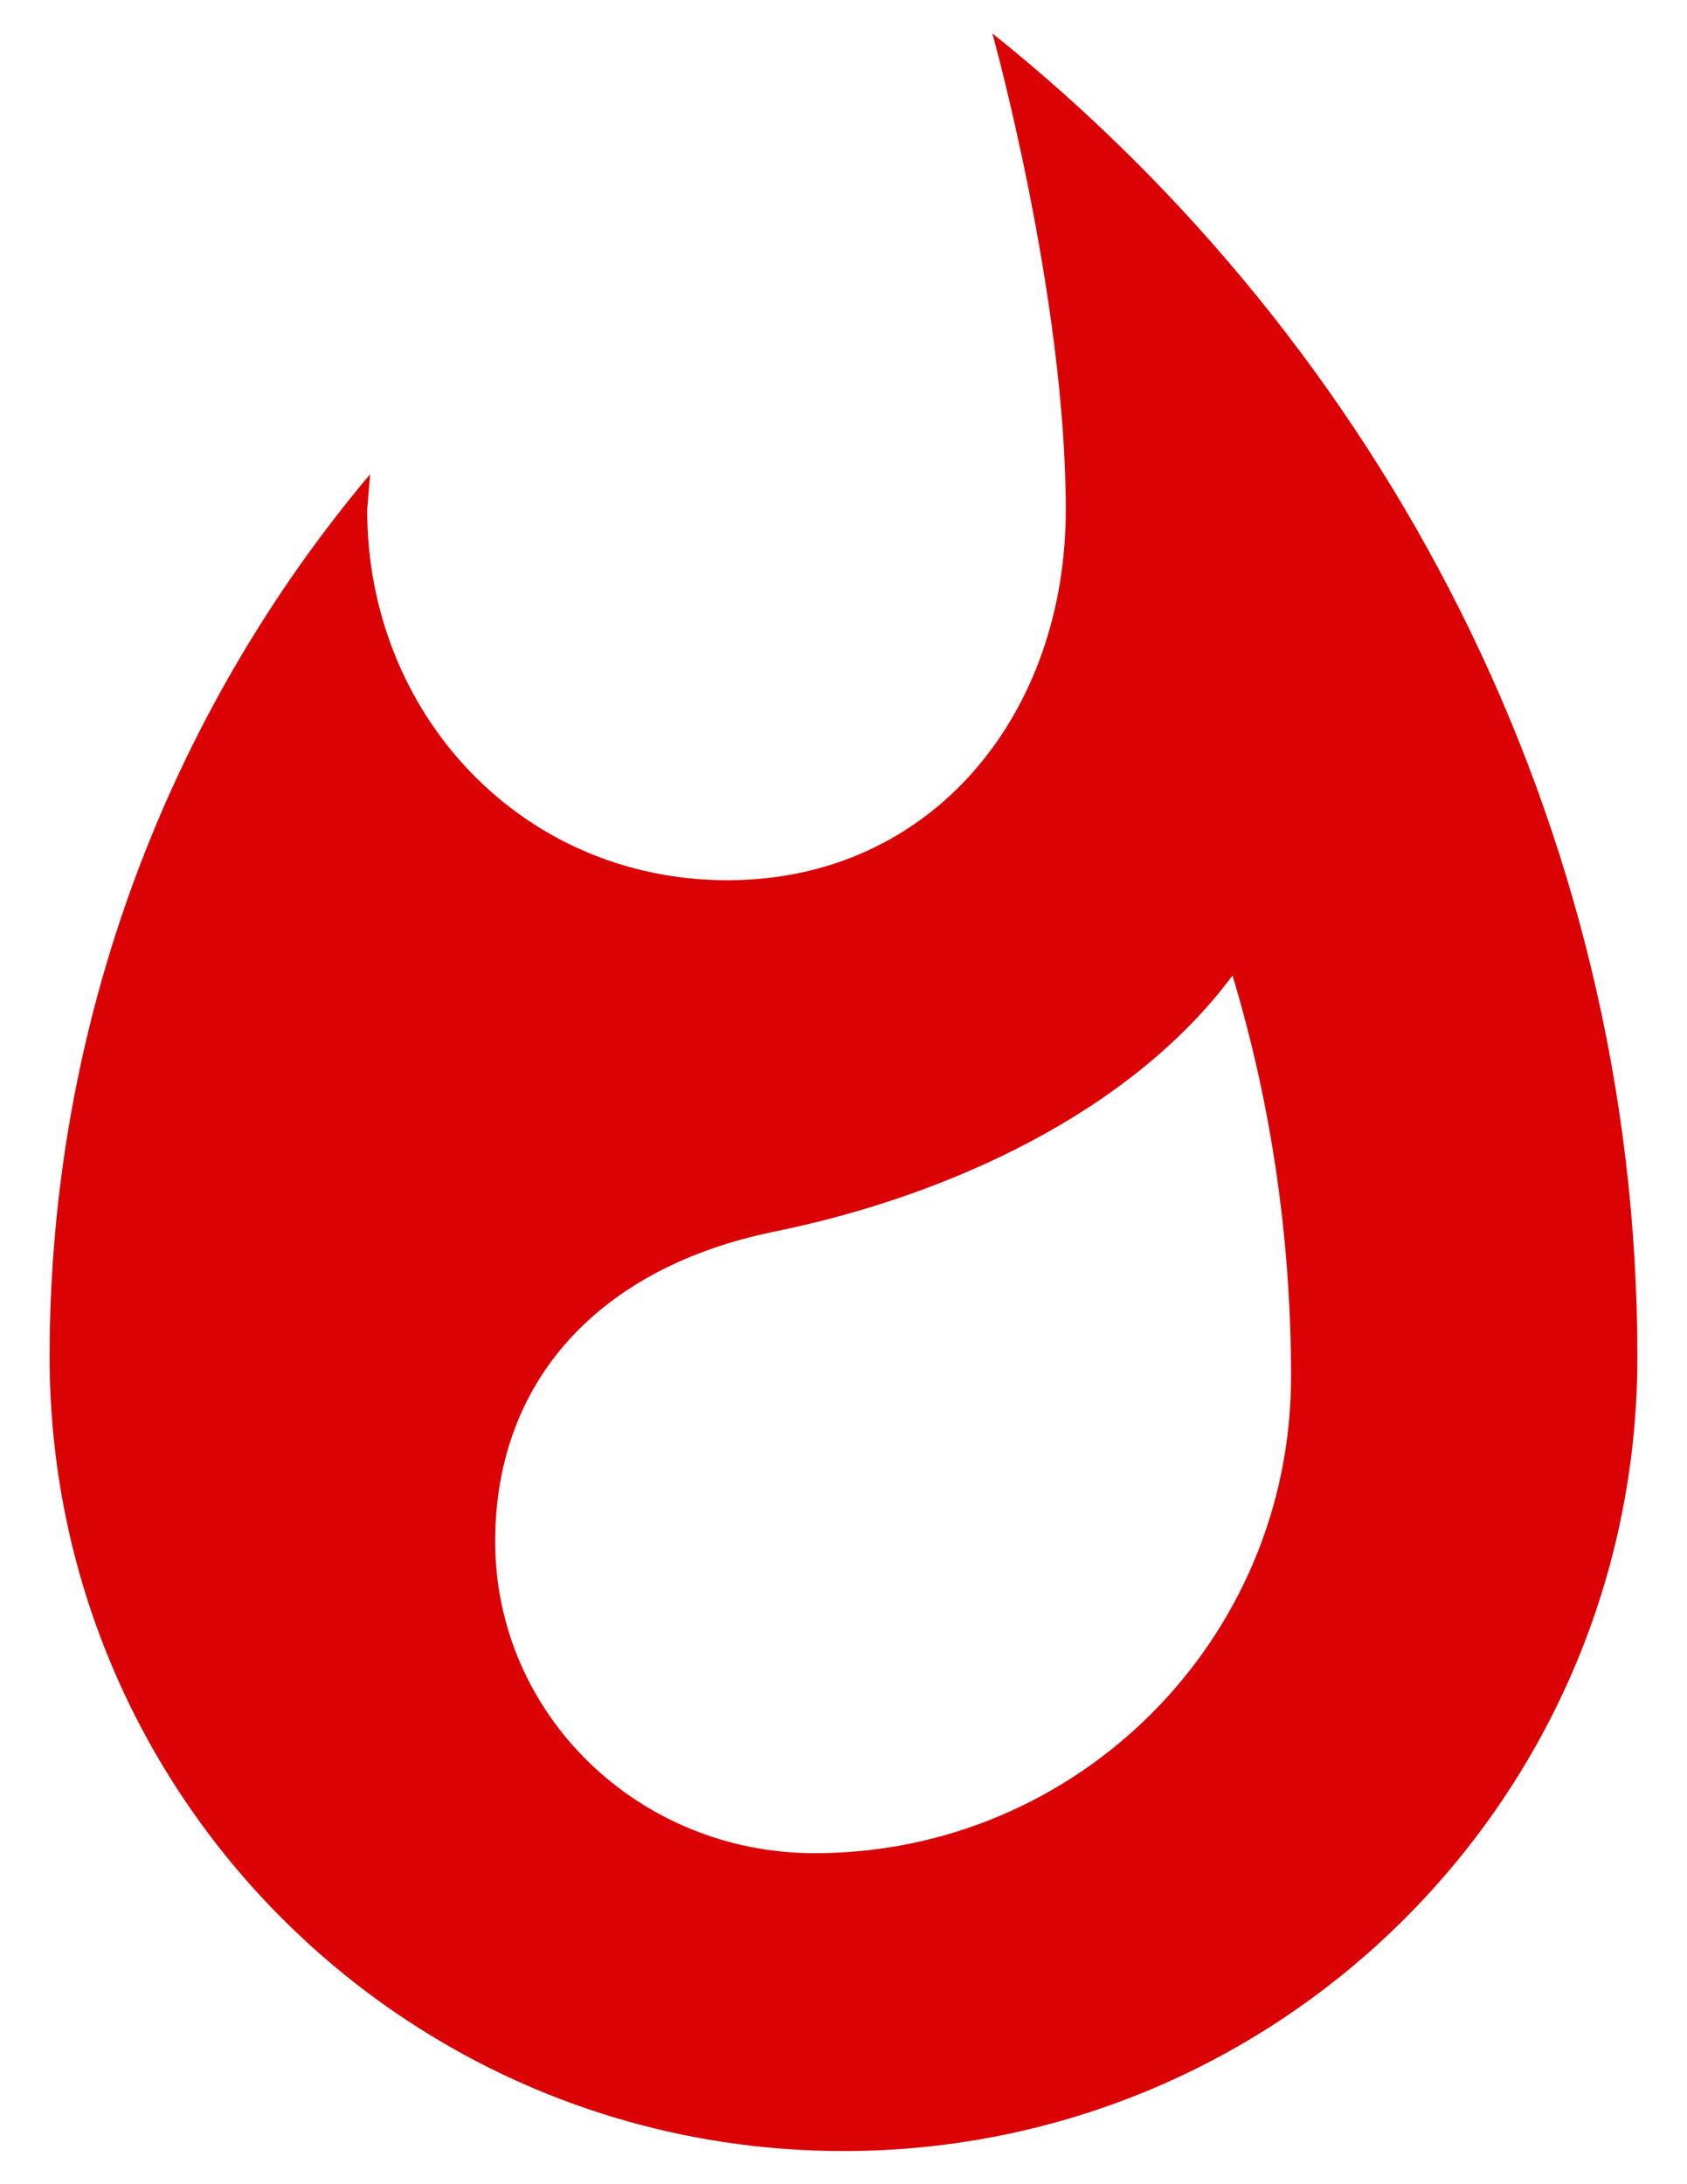 <svg width="17" height="22" viewBox="0 0 17 22" fill="none" xmlns="http://www.w3.org/2000/svg">
<path d="M10 0.336C10 0.336 10.74 2.986 10.74 5.136C10.74 7.196 9.39 8.866 7.33 8.866C5.26 8.866 3.7 7.196 3.7 5.136L3.73 4.776C1.71 7.176 0.5 10.286 0.5 13.666C0.5 18.086 4.08 21.666 8.5 21.666C12.92 21.666 16.5 18.086 16.5 13.666C16.5 8.276 13.91 3.466 10 0.336ZM8.21 18.666C6.43 18.666 4.99 17.266 4.99 15.526C4.99 13.906 6.04 12.766 7.8 12.406C9.57 12.046 11.4 11.196 12.42 9.826C12.81 11.116 13.01 12.476 13.01 13.866C13.01 16.516 10.86 18.666 8.21 18.666Z" fill="#DB0206"/>
</svg>
